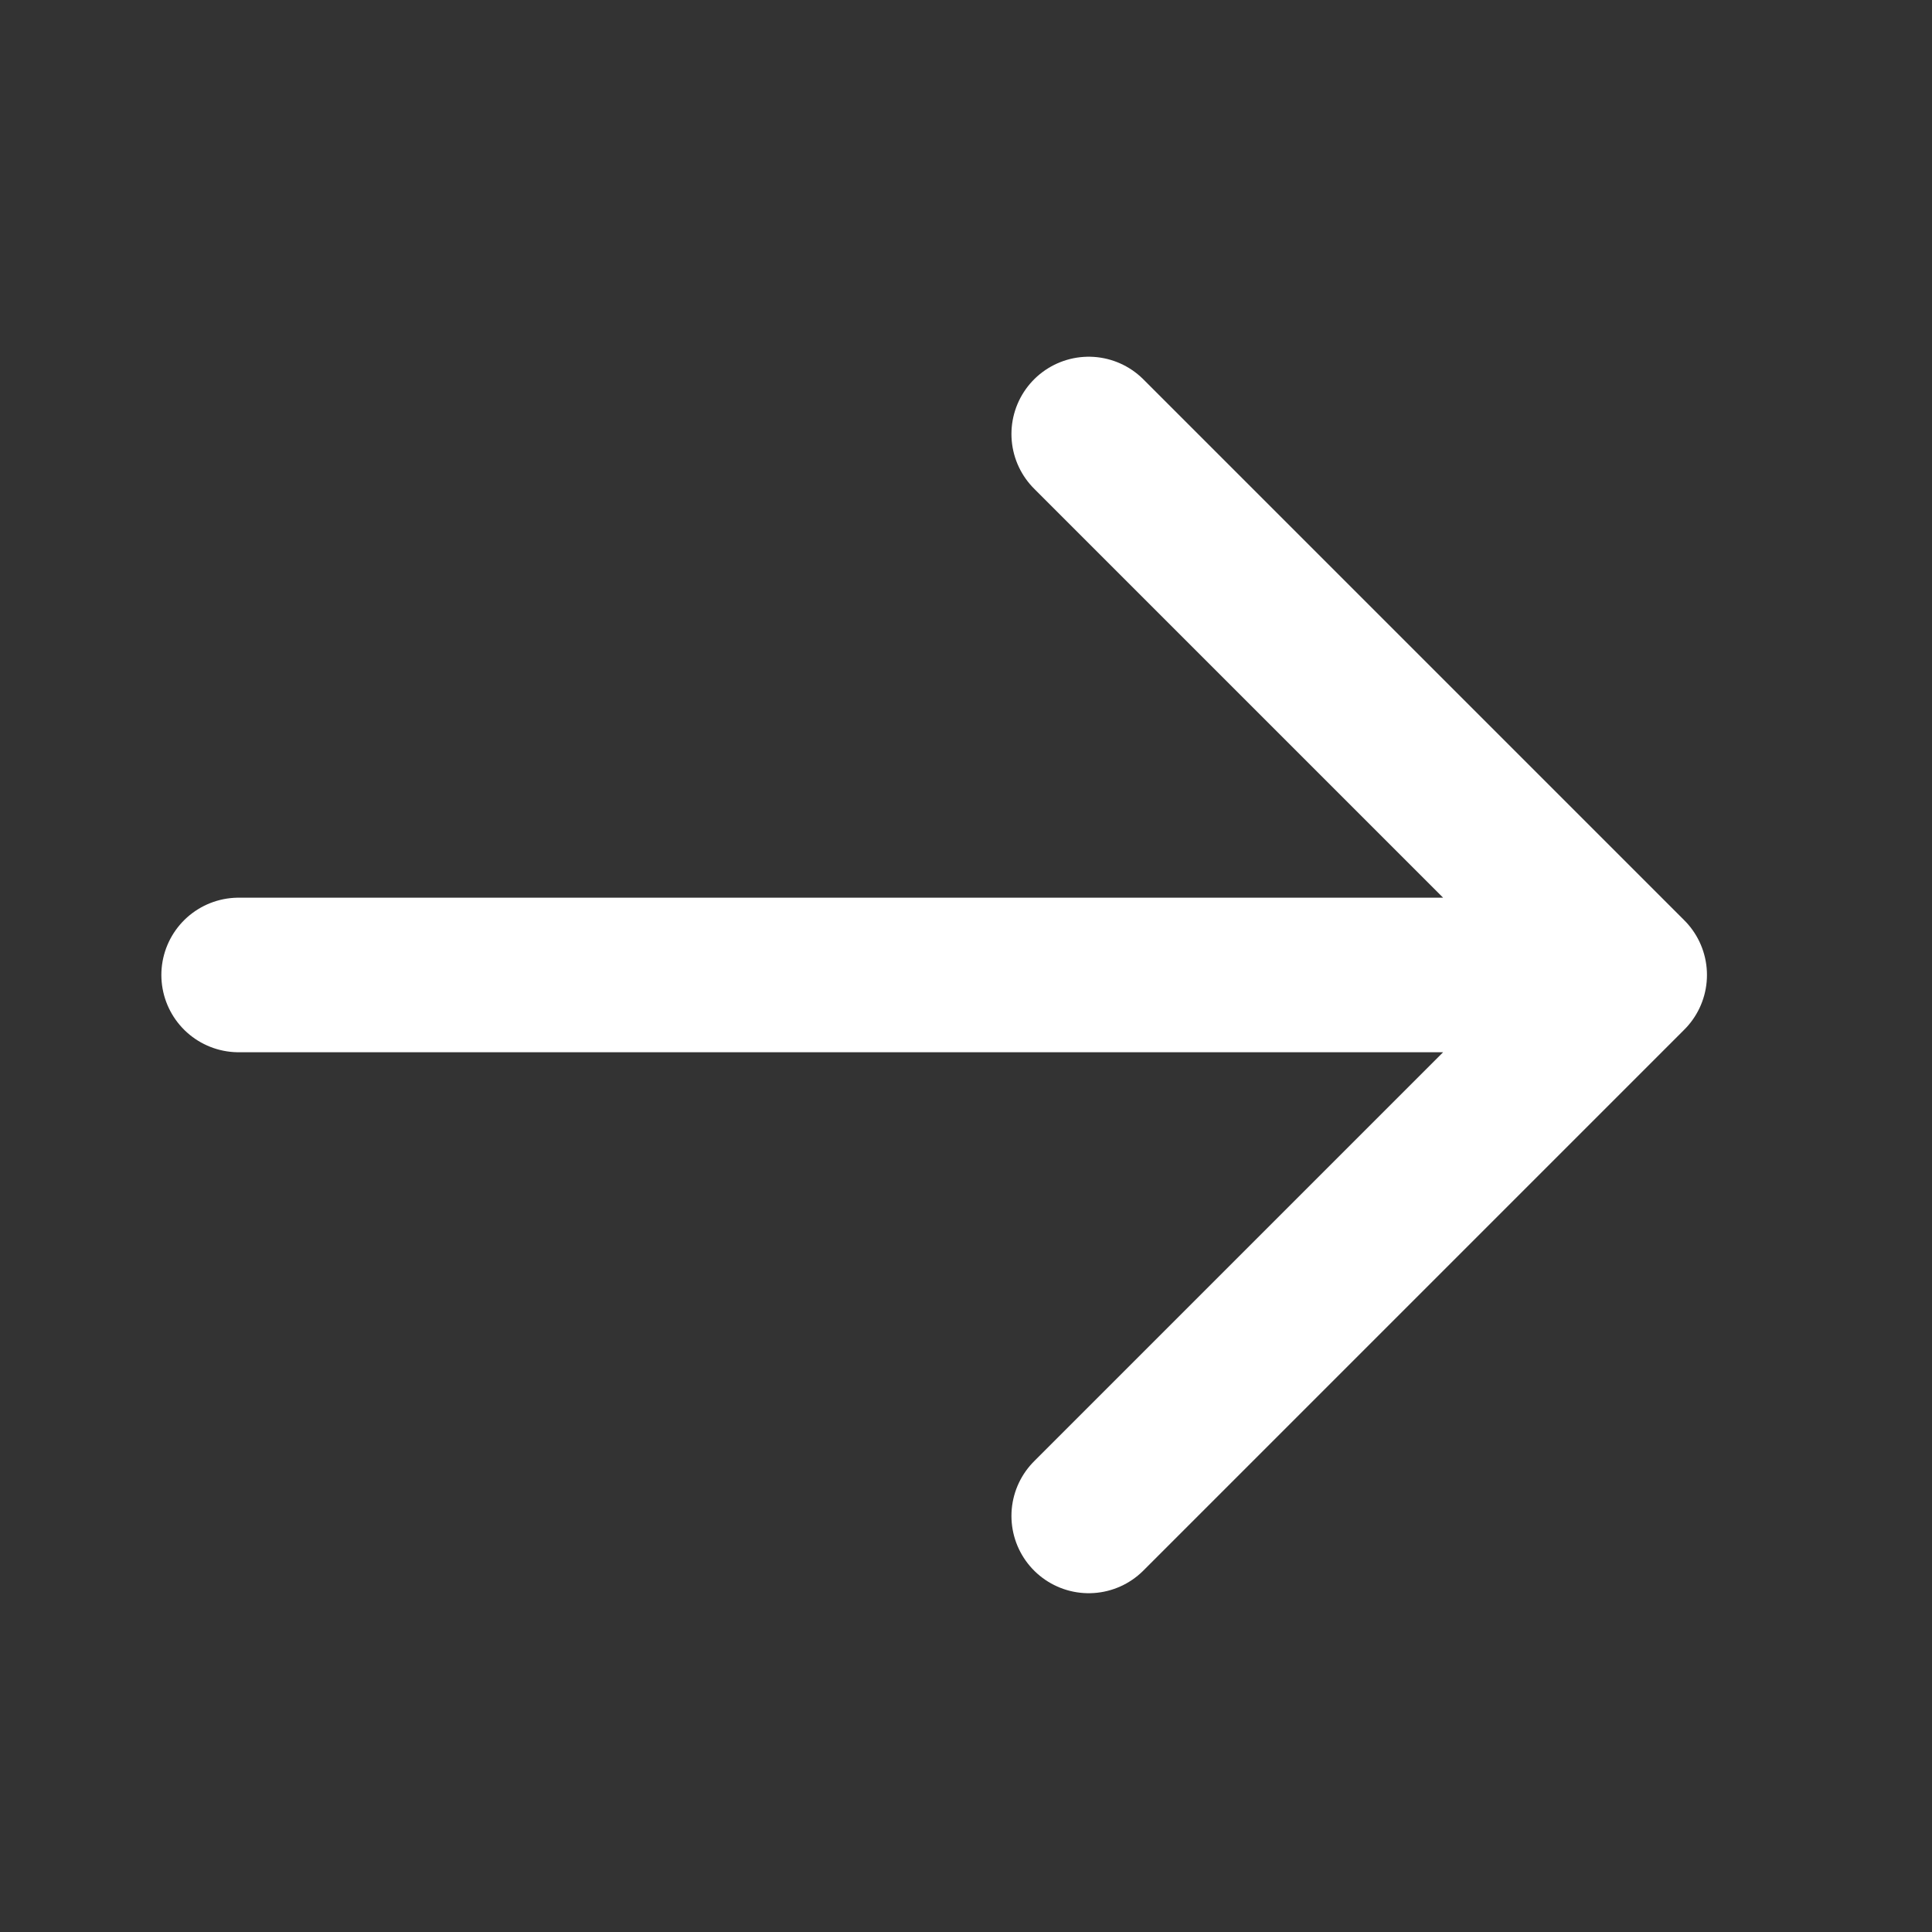 <svg xmlns="http://www.w3.org/2000/svg" width="25" height="25" fill="none"><rect width="100%" height="100%" fill="#333333" stroke="none"/><path fill="#fff" d="M21.088 12.616h-18z"/><path stroke="#fff" stroke-linecap="round" stroke-linejoin="round" stroke-width="2" d="m14.088 5.616 7 7m0 0-7 7m7-7h-18"/></svg>